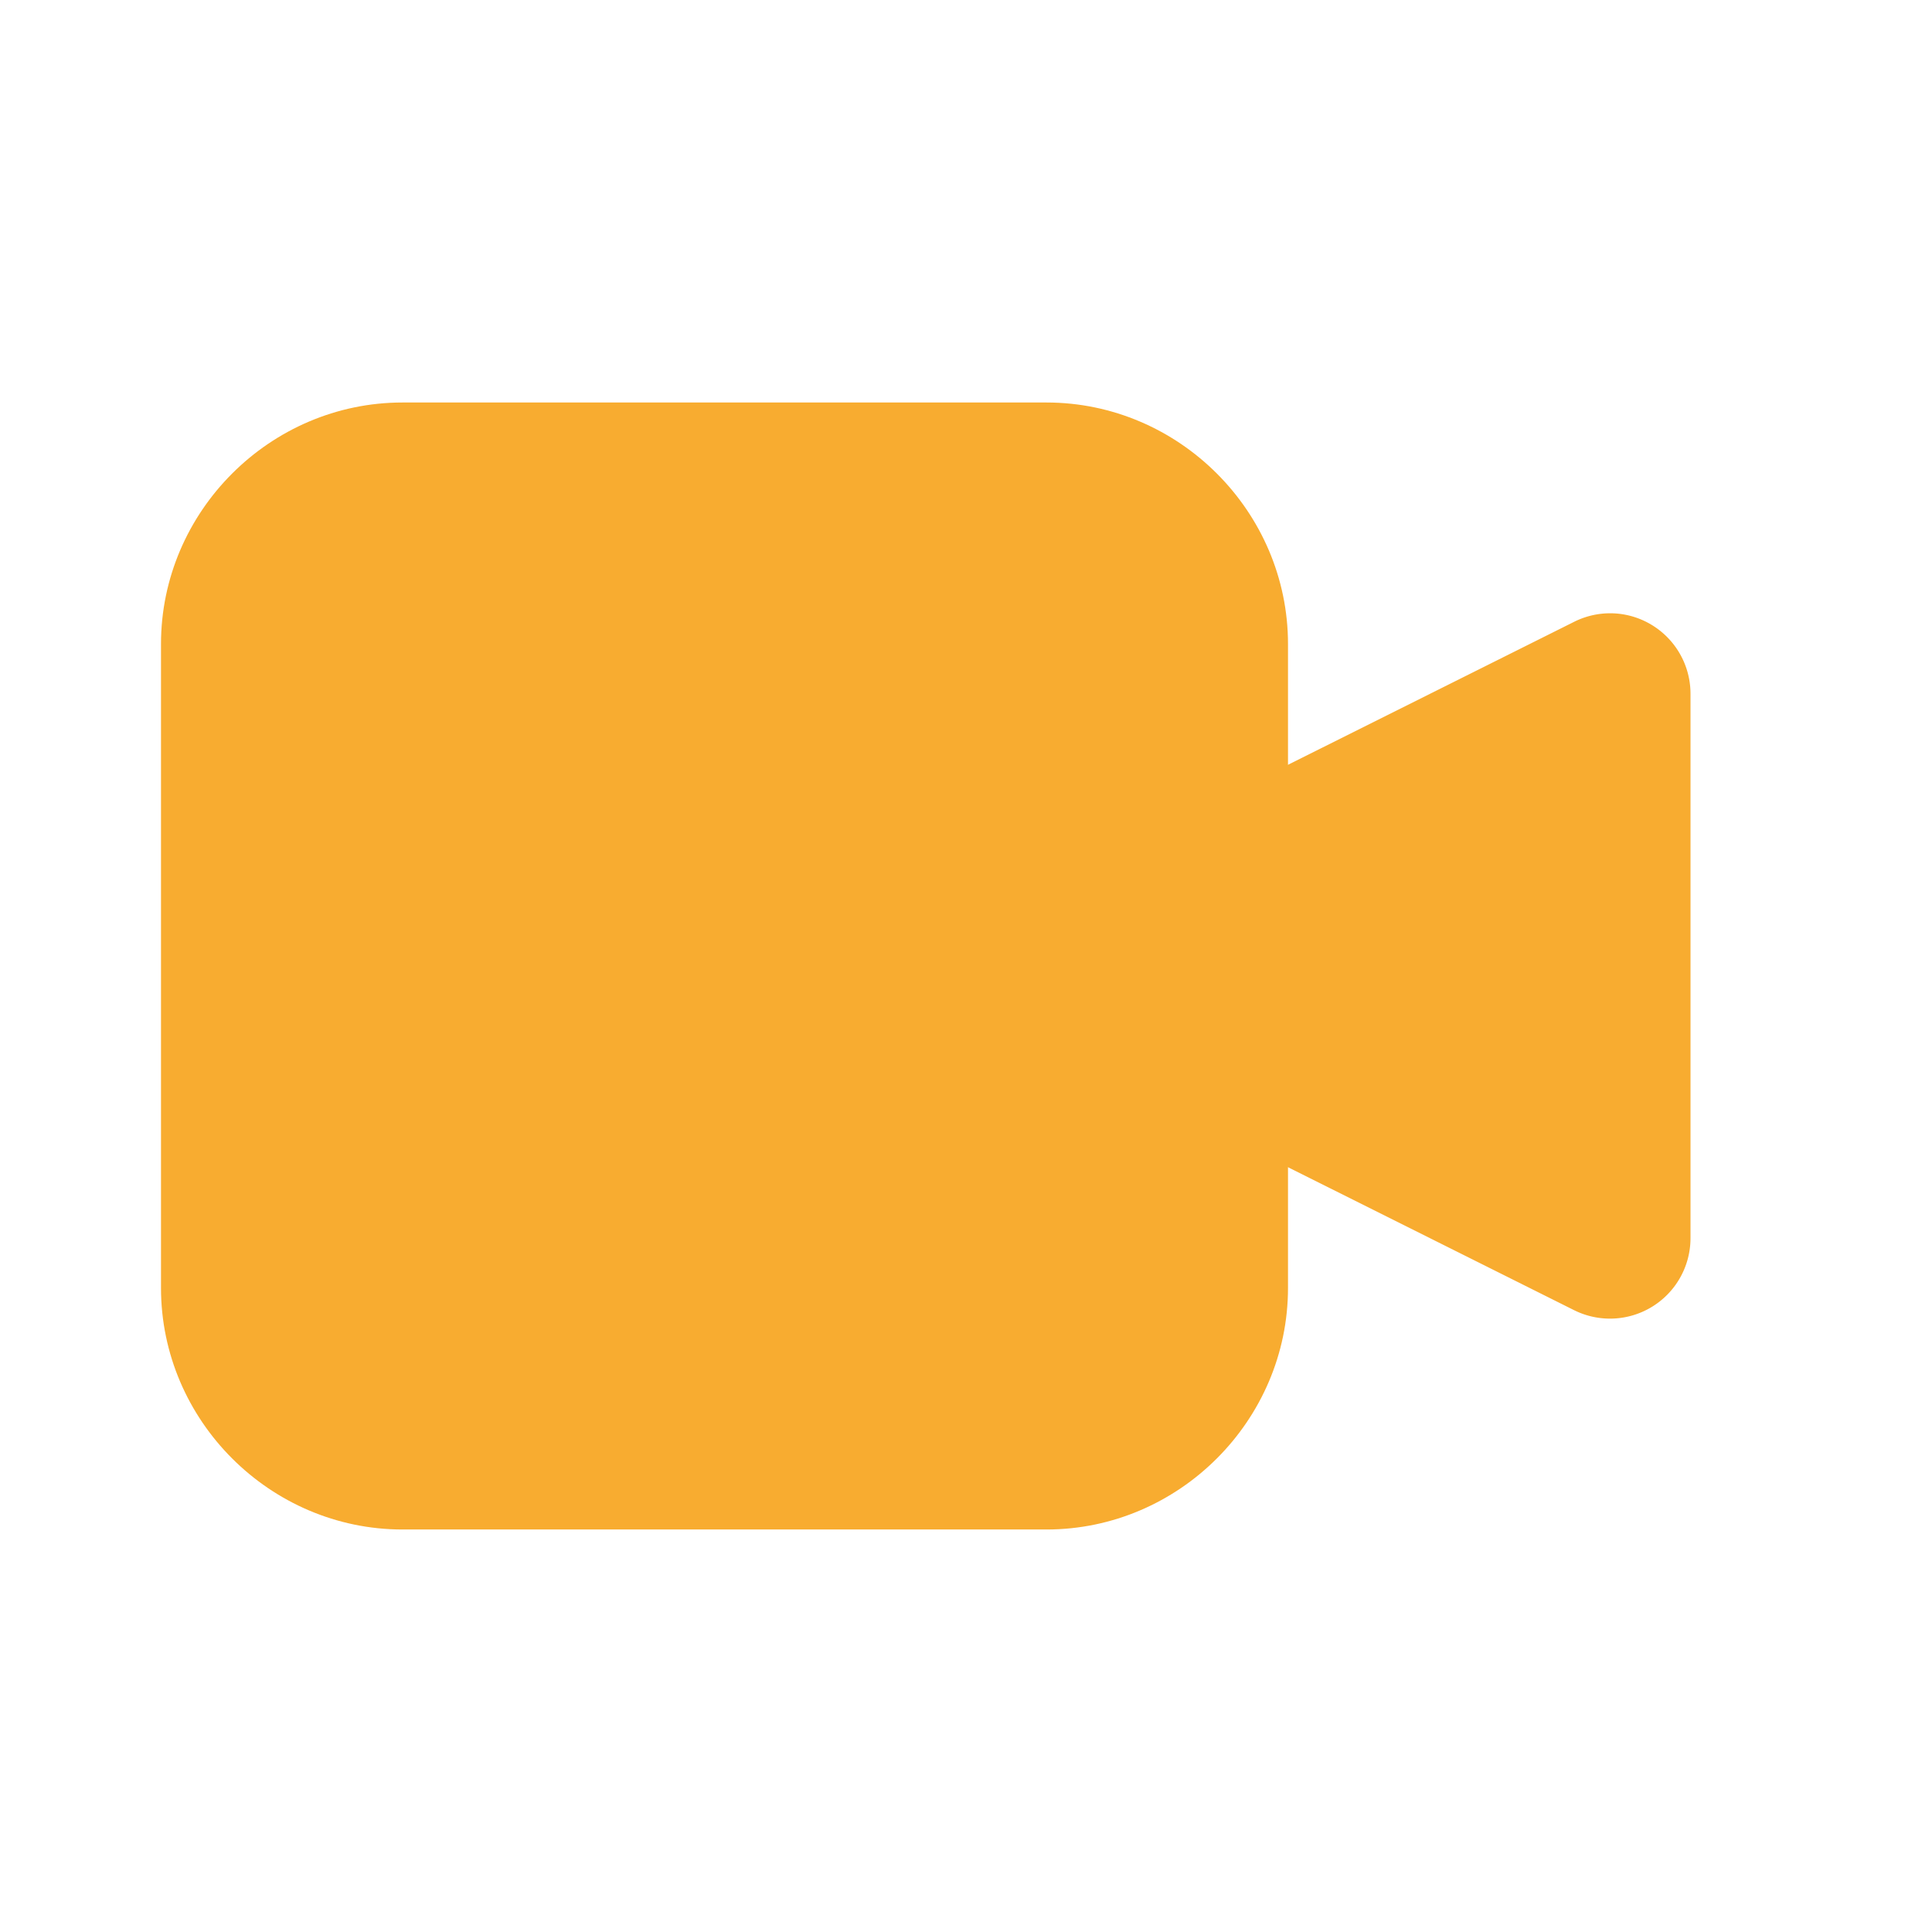 <svg xmlns="http://www.w3.org/2000/svg" width="64" height="64" viewBox="0 0 24 24">
	<g fill="#F8AC30">
		<path d="M20.117 7.625a1 1 0 0 0-.564.1L15 10v4l4.553 2.275A1 1 0 0 0 21 15.383V8.617a1 1 0 0 0-.883-.992" />
		<path d="M5 5C3.355 5 2 6.355 2 8v8c0 1.645 1.355 3 3 3h8c1.645 0 3-1.355 3-3V8c0-1.645-1.355-3-3-3z" />
	</g>
</svg>